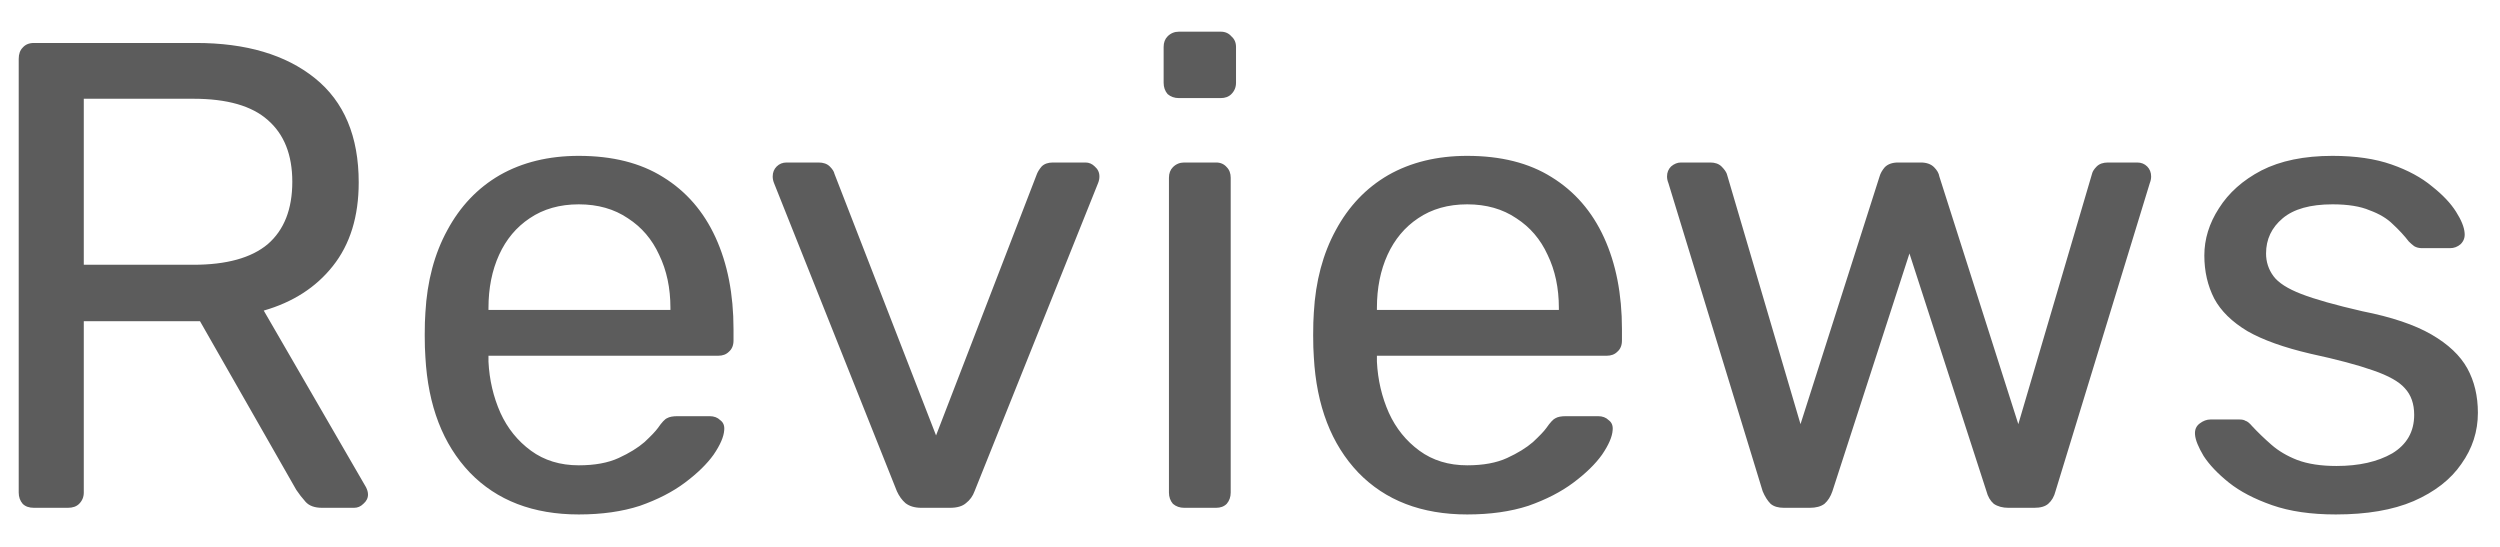 <svg width="64" height="14" viewBox="0 0 64 14" fill="none" xmlns="http://www.w3.org/2000/svg">
<path d="M0.87 13C0.745 13 0.649 12.966 0.581 12.898C0.513 12.819 0.479 12.722 0.479 12.609V1.508C0.479 1.383 0.513 1.287 0.581 1.219C0.649 1.14 0.745 1.1 0.87 1.1H5.018C6.299 1.1 7.313 1.4 8.061 2.001C8.809 2.602 9.183 3.491 9.183 4.67C9.183 5.543 8.962 6.257 8.52 6.812C8.089 7.356 7.5 7.736 6.752 7.951L9.37 12.473C9.404 12.541 9.421 12.603 9.421 12.66C9.421 12.751 9.381 12.83 9.302 12.898C9.234 12.966 9.155 13 9.064 13H8.248C8.055 13 7.914 12.949 7.823 12.847C7.732 12.745 7.653 12.643 7.585 12.541L5.12 8.223H2.145V12.609C2.145 12.722 2.105 12.819 2.026 12.898C1.958 12.966 1.862 13 1.737 13H0.87ZM2.145 6.778H4.95C5.8 6.778 6.435 6.602 6.854 6.251C7.273 5.888 7.483 5.356 7.483 4.653C7.483 3.962 7.273 3.435 6.854 3.072C6.446 2.709 5.811 2.528 4.95 2.528H2.145V6.778ZM14.817 13.17C13.65 13.17 12.72 12.813 12.029 12.099C11.338 11.374 10.958 10.388 10.89 9.141C10.879 8.994 10.873 8.807 10.873 8.58C10.873 8.342 10.879 8.149 10.89 8.002C10.935 7.197 11.122 6.495 11.451 5.894C11.78 5.282 12.227 4.812 12.794 4.483C13.372 4.154 14.046 3.99 14.817 3.99C15.678 3.99 16.398 4.171 16.976 4.534C17.565 4.897 18.013 5.412 18.319 6.081C18.625 6.75 18.778 7.532 18.778 8.427V8.716C18.778 8.841 18.738 8.937 18.659 9.005C18.591 9.073 18.5 9.107 18.387 9.107H12.505C12.505 9.118 12.505 9.141 12.505 9.175C12.505 9.209 12.505 9.237 12.505 9.26C12.528 9.725 12.63 10.161 12.811 10.569C12.992 10.966 13.253 11.289 13.593 11.538C13.933 11.787 14.341 11.912 14.817 11.912C15.225 11.912 15.565 11.85 15.837 11.725C16.109 11.6 16.33 11.464 16.5 11.317C16.67 11.158 16.783 11.039 16.84 10.96C16.942 10.813 17.021 10.728 17.078 10.705C17.135 10.671 17.225 10.654 17.35 10.654H18.166C18.279 10.654 18.37 10.688 18.438 10.756C18.517 10.813 18.551 10.898 18.54 11.011C18.529 11.181 18.438 11.391 18.268 11.64C18.098 11.878 17.854 12.116 17.537 12.354C17.22 12.592 16.834 12.79 16.381 12.949C15.928 13.096 15.406 13.17 14.817 13.17ZM12.505 7.934H17.163V7.883C17.163 7.373 17.067 6.92 16.874 6.523C16.693 6.126 16.426 5.815 16.075 5.588C15.724 5.35 15.304 5.231 14.817 5.231C14.33 5.231 13.91 5.35 13.559 5.588C13.219 5.815 12.958 6.126 12.777 6.523C12.596 6.92 12.505 7.373 12.505 7.883V7.934ZM23.589 13C23.419 13 23.283 12.96 23.181 12.881C23.09 12.802 23.017 12.7 22.96 12.575L19.815 4.687C19.792 4.63 19.781 4.574 19.781 4.517C19.781 4.415 19.815 4.33 19.883 4.262C19.951 4.194 20.036 4.16 20.138 4.16H20.954C21.079 4.16 21.175 4.194 21.243 4.262C21.311 4.33 21.351 4.392 21.362 4.449L23.963 11.147L26.547 4.449C26.57 4.392 26.609 4.33 26.666 4.262C26.734 4.194 26.83 4.16 26.955 4.16H27.788C27.879 4.16 27.958 4.194 28.026 4.262C28.105 4.33 28.145 4.415 28.145 4.517C28.145 4.574 28.134 4.63 28.111 4.687L24.949 12.575C24.904 12.7 24.83 12.802 24.728 12.881C24.637 12.96 24.501 13 24.32 13H23.589ZM30.316 13C30.203 13 30.106 12.966 30.027 12.898C29.959 12.819 29.925 12.722 29.925 12.609V4.551C29.925 4.438 29.959 4.347 30.027 4.279C30.106 4.2 30.203 4.16 30.316 4.16H31.132C31.245 4.16 31.336 4.2 31.404 4.279C31.472 4.347 31.506 4.438 31.506 4.551V12.609C31.506 12.722 31.472 12.819 31.404 12.898C31.336 12.966 31.245 13 31.132 13H30.316ZM30.18 2.511C30.067 2.511 29.97 2.477 29.891 2.409C29.823 2.33 29.789 2.233 29.789 2.12V1.202C29.789 1.089 29.823 0.998 29.891 0.93C29.97 0.851 30.067 0.811 30.18 0.811H31.251C31.364 0.811 31.455 0.851 31.523 0.93C31.602 0.998 31.642 1.089 31.642 1.202V2.12C31.642 2.233 31.602 2.33 31.523 2.409C31.455 2.477 31.364 2.511 31.251 2.511H30.18ZM37.561 13.17C36.394 13.17 35.465 12.813 34.773 12.099C34.082 11.374 33.702 10.388 33.634 9.141C33.623 8.994 33.617 8.807 33.617 8.58C33.617 8.342 33.623 8.149 33.634 8.002C33.679 7.197 33.867 6.495 34.195 5.894C34.524 5.282 34.971 4.812 35.538 4.483C36.116 4.154 36.791 3.99 37.561 3.99C38.422 3.99 39.142 4.171 39.72 4.534C40.309 4.897 40.757 5.412 41.063 6.081C41.369 6.75 41.522 7.532 41.522 8.427V8.716C41.522 8.841 41.483 8.937 41.403 9.005C41.335 9.073 41.245 9.107 41.131 9.107H35.249C35.249 9.118 35.249 9.141 35.249 9.175C35.249 9.209 35.249 9.237 35.249 9.26C35.272 9.725 35.374 10.161 35.555 10.569C35.736 10.966 35.997 11.289 36.337 11.538C36.677 11.787 37.085 11.912 37.561 11.912C37.969 11.912 38.309 11.85 38.581 11.725C38.853 11.6 39.074 11.464 39.244 11.317C39.414 11.158 39.528 11.039 39.584 10.96C39.686 10.813 39.766 10.728 39.822 10.705C39.879 10.671 39.969 10.654 40.094 10.654H40.91C41.023 10.654 41.114 10.688 41.182 10.756C41.261 10.813 41.295 10.898 41.284 11.011C41.273 11.181 41.182 11.391 41.012 11.64C40.842 11.878 40.599 12.116 40.281 12.354C39.964 12.592 39.578 12.79 39.125 12.949C38.672 13.096 38.151 13.17 37.561 13.17ZM35.249 7.934H39.907V7.883C39.907 7.373 39.811 6.92 39.618 6.523C39.437 6.126 39.17 5.815 38.819 5.588C38.468 5.35 38.048 5.231 37.561 5.231C37.074 5.231 36.654 5.35 36.303 5.588C35.963 5.815 35.703 6.126 35.521 6.523C35.34 6.92 35.249 7.373 35.249 7.883V7.934ZM45.669 13C45.521 13 45.408 12.966 45.328 12.898C45.249 12.819 45.181 12.711 45.124 12.575L42.711 4.687C42.688 4.63 42.676 4.574 42.676 4.517C42.676 4.415 42.711 4.33 42.779 4.262C42.858 4.194 42.943 4.16 43.033 4.16H43.782C43.906 4.16 44.002 4.194 44.071 4.262C44.139 4.33 44.184 4.392 44.206 4.449L46.093 10.858L48.117 4.517C48.139 4.438 48.184 4.358 48.252 4.279C48.332 4.2 48.445 4.16 48.593 4.16H49.17C49.318 4.16 49.431 4.2 49.511 4.279C49.59 4.358 49.635 4.438 49.647 4.517L51.669 10.858L53.556 4.449C53.568 4.392 53.608 4.33 53.675 4.262C53.743 4.194 53.84 4.16 53.965 4.16H54.712C54.815 4.16 54.9 4.194 54.968 4.262C55.035 4.33 55.069 4.415 55.069 4.517C55.069 4.574 55.058 4.63 55.035 4.687L52.621 12.575C52.587 12.711 52.525 12.819 52.434 12.898C52.355 12.966 52.236 13 52.078 13H51.414C51.267 13 51.142 12.966 51.041 12.898C50.95 12.819 50.888 12.711 50.853 12.575L48.882 6.489L46.91 12.575C46.864 12.711 46.796 12.819 46.706 12.898C46.615 12.966 46.49 13 46.331 13H45.669ZM59.797 13.17C59.162 13.17 58.618 13.091 58.164 12.932C57.711 12.773 57.343 12.581 57.059 12.354C56.776 12.127 56.561 11.901 56.413 11.674C56.278 11.447 56.204 11.266 56.193 11.13C56.181 11.005 56.221 10.909 56.312 10.841C56.402 10.773 56.493 10.739 56.584 10.739H57.331C57.4 10.739 57.45 10.75 57.484 10.773C57.53 10.784 57.587 10.83 57.654 10.909C57.802 11.068 57.966 11.226 58.148 11.385C58.329 11.544 58.55 11.674 58.81 11.776C59.083 11.878 59.417 11.929 59.813 11.929C60.392 11.929 60.867 11.821 61.242 11.606C61.615 11.379 61.803 11.051 61.803 10.62C61.803 10.337 61.723 10.11 61.565 9.94C61.417 9.77 61.145 9.617 60.748 9.481C60.363 9.345 59.831 9.203 59.151 9.056C58.471 8.897 57.932 8.705 57.535 8.478C57.139 8.24 56.855 7.962 56.685 7.645C56.516 7.316 56.431 6.948 56.431 6.54C56.431 6.121 56.555 5.718 56.804 5.333C57.054 4.936 57.416 4.613 57.892 4.364C58.38 4.115 58.986 3.99 59.712 3.99C60.301 3.99 60.805 4.064 61.224 4.211C61.644 4.358 61.989 4.545 62.261 4.772C62.533 4.987 62.737 5.203 62.873 5.418C63.01 5.633 63.083 5.815 63.094 5.962C63.106 6.075 63.072 6.172 62.992 6.251C62.913 6.319 62.822 6.353 62.721 6.353H62.007C61.927 6.353 61.859 6.336 61.803 6.302C61.757 6.268 61.712 6.228 61.666 6.183C61.553 6.036 61.417 5.888 61.258 5.741C61.111 5.594 60.913 5.475 60.663 5.384C60.425 5.282 60.108 5.231 59.712 5.231C59.145 5.231 58.72 5.35 58.437 5.588C58.153 5.826 58.011 6.126 58.011 6.489C58.011 6.704 58.074 6.897 58.199 7.067C58.323 7.237 58.561 7.39 58.913 7.526C59.264 7.662 59.785 7.809 60.477 7.968C61.224 8.115 61.814 8.314 62.245 8.563C62.675 8.812 62.981 9.101 63.163 9.43C63.344 9.759 63.434 10.138 63.434 10.569C63.434 11.045 63.293 11.481 63.01 11.878C62.737 12.275 62.33 12.592 61.785 12.83C61.253 13.057 60.59 13.17 59.797 13.17Z" fill="#5C5C5C"/>
</svg>

